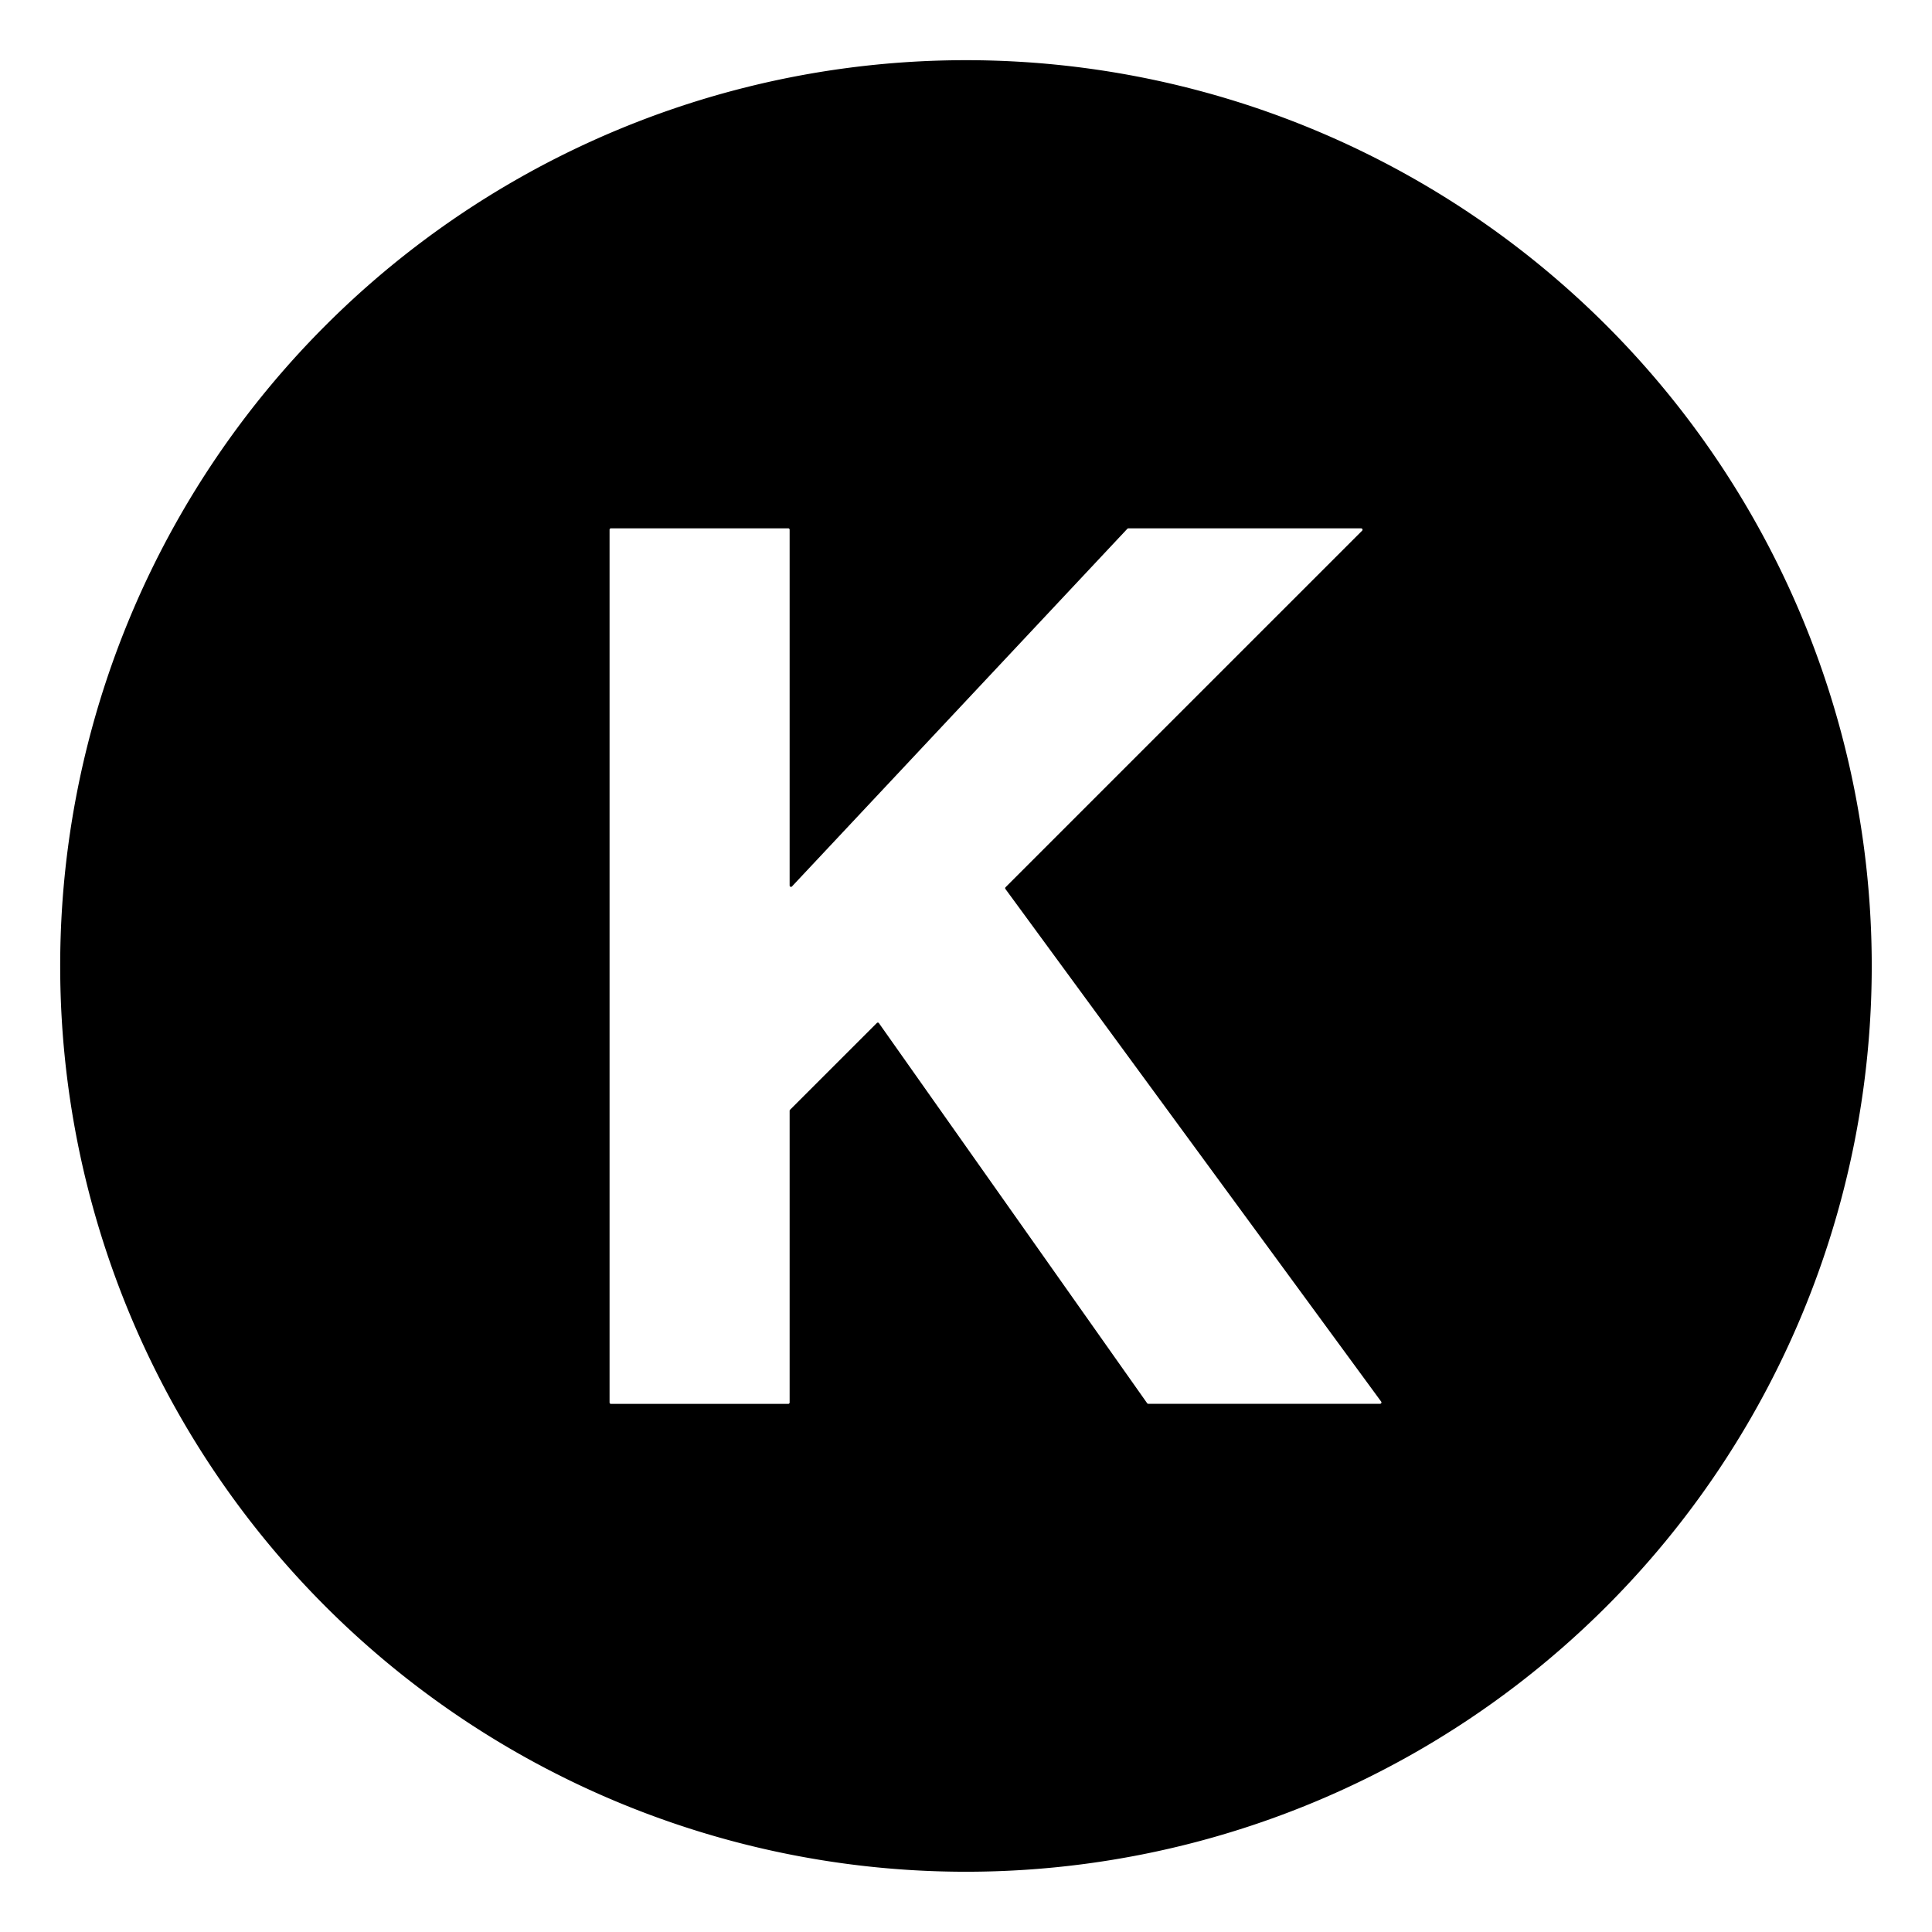 <?xml version="1.0" encoding="UTF-8" standalone="no"?>
<!DOCTYPE svg PUBLIC "-//W3C//DTD SVG 1.1//EN" "http://www.w3.org/Graphics/SVG/1.1/DTD/svg11.dtd">
<svg xmlns="http://www.w3.org/2000/svg" version="1.1" viewBox="0.00 0.00 512.00 512.00">
<path fill="#000000" d="
  M 496.03 255.99
  A 240.04 240.04 0.0 0 1 255.99 496.03
  A 240.04 240.04 0.0 0 1 15.95 255.99
  A 240.04 240.04 0.0 0 1 255.99 15.95
  A 240.04 240.04 0.0 0 1 496.03 255.99
  Z
  M 299.03 140.02
  A 0.36 0.36 0.0 0 0 298.76 140.13
  L 209.88 234.92
  A 0.36 0.36 0.0 0 1 209.26 234.67
  L 209.26 140.37
  A 0.36 0.36 0.0 0 0 208.90 140.01
  L 161.90 140.01
  A 0.36 0.36 0.0 0 0 161.54 140.37
  L 161.54 371.68
  A 0.36 0.36 0.0 0 0 161.90 372.04
  L 208.90 372.04
  A 0.36 0.36 0.0 0 0 209.26 371.68
  L 209.26 294.36
  A 0.36 0.36 0.0 0 1 209.37 294.10
  L 232.38 271.10
  A 0.36 0.36 0.0 0 1 232.93 271.15
  L 304.01 371.87
  A 0.36 0.36 0.0 0 0 304.31 372.02
  L 365.74 372.02
  A 0.36 0.36 0.0 0 0 366.03 371.45
  L 266.45 235.59
  A 0.36 0.36 0.0 0 1 266.49 235.12
  L 360.98 140.63
  A 0.36 0.36 0.0 0 0 360.72 140.02
  L 299.03 140.02
  Z"
/>
</svg>
